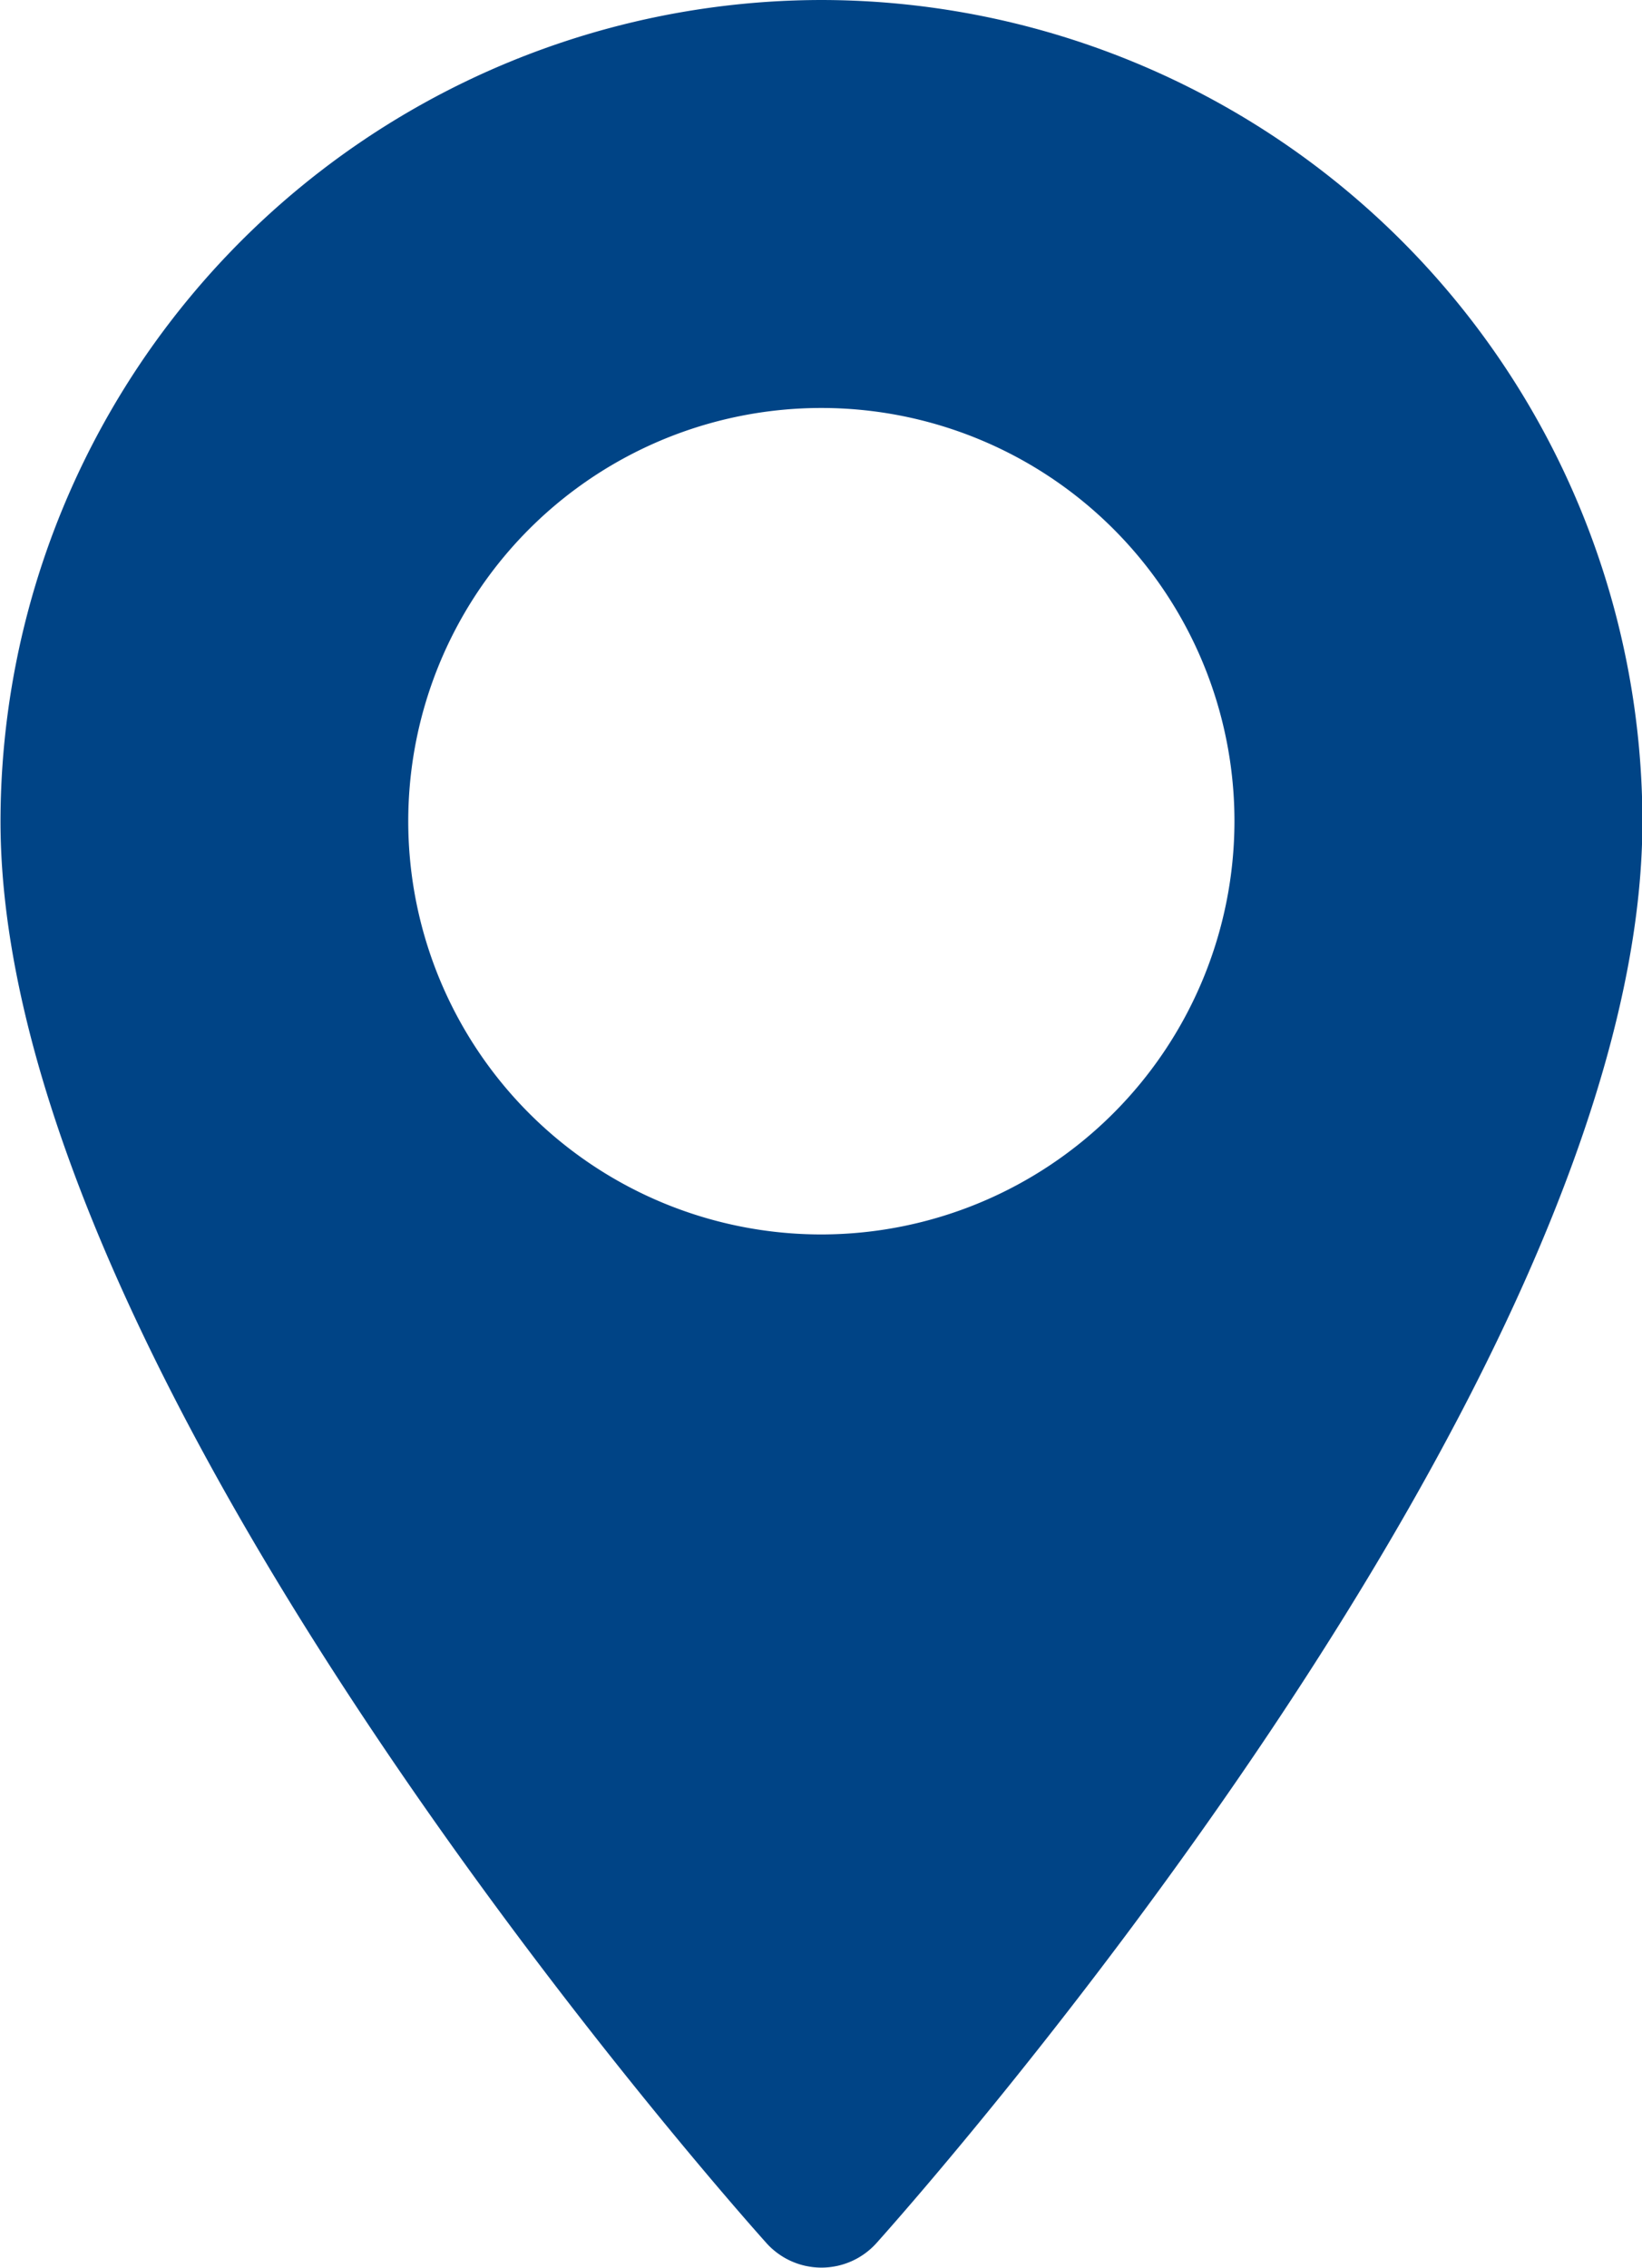 <svg xmlns="http://www.w3.org/2000/svg" width="16.245" height="22.428" viewBox="0 0 16.245 22.428">
  <g id="pin" transform="translate(-70.573)">
    <g id="Group_1422" data-name="Group 1422" transform="translate(70.573)">
      <path id="Path_11392" data-name="Path 11392" d="M78.7,0a8.132,8.132,0,0,0-8.122,8.122c0,5.558,7.269,13.718,7.578,14.063a.732.732,0,0,0,1.088,0c.309-.345,7.578-8.5,7.578-14.063A8.132,8.132,0,0,0,78.7,0Zm0,12.209a4.087,4.087,0,1,1,4.086-4.087A4.091,4.091,0,0,1,78.7,12.209Z" transform="translate(-70.573)" fill="#004486"/>
    </g>
  </g>
</svg>
